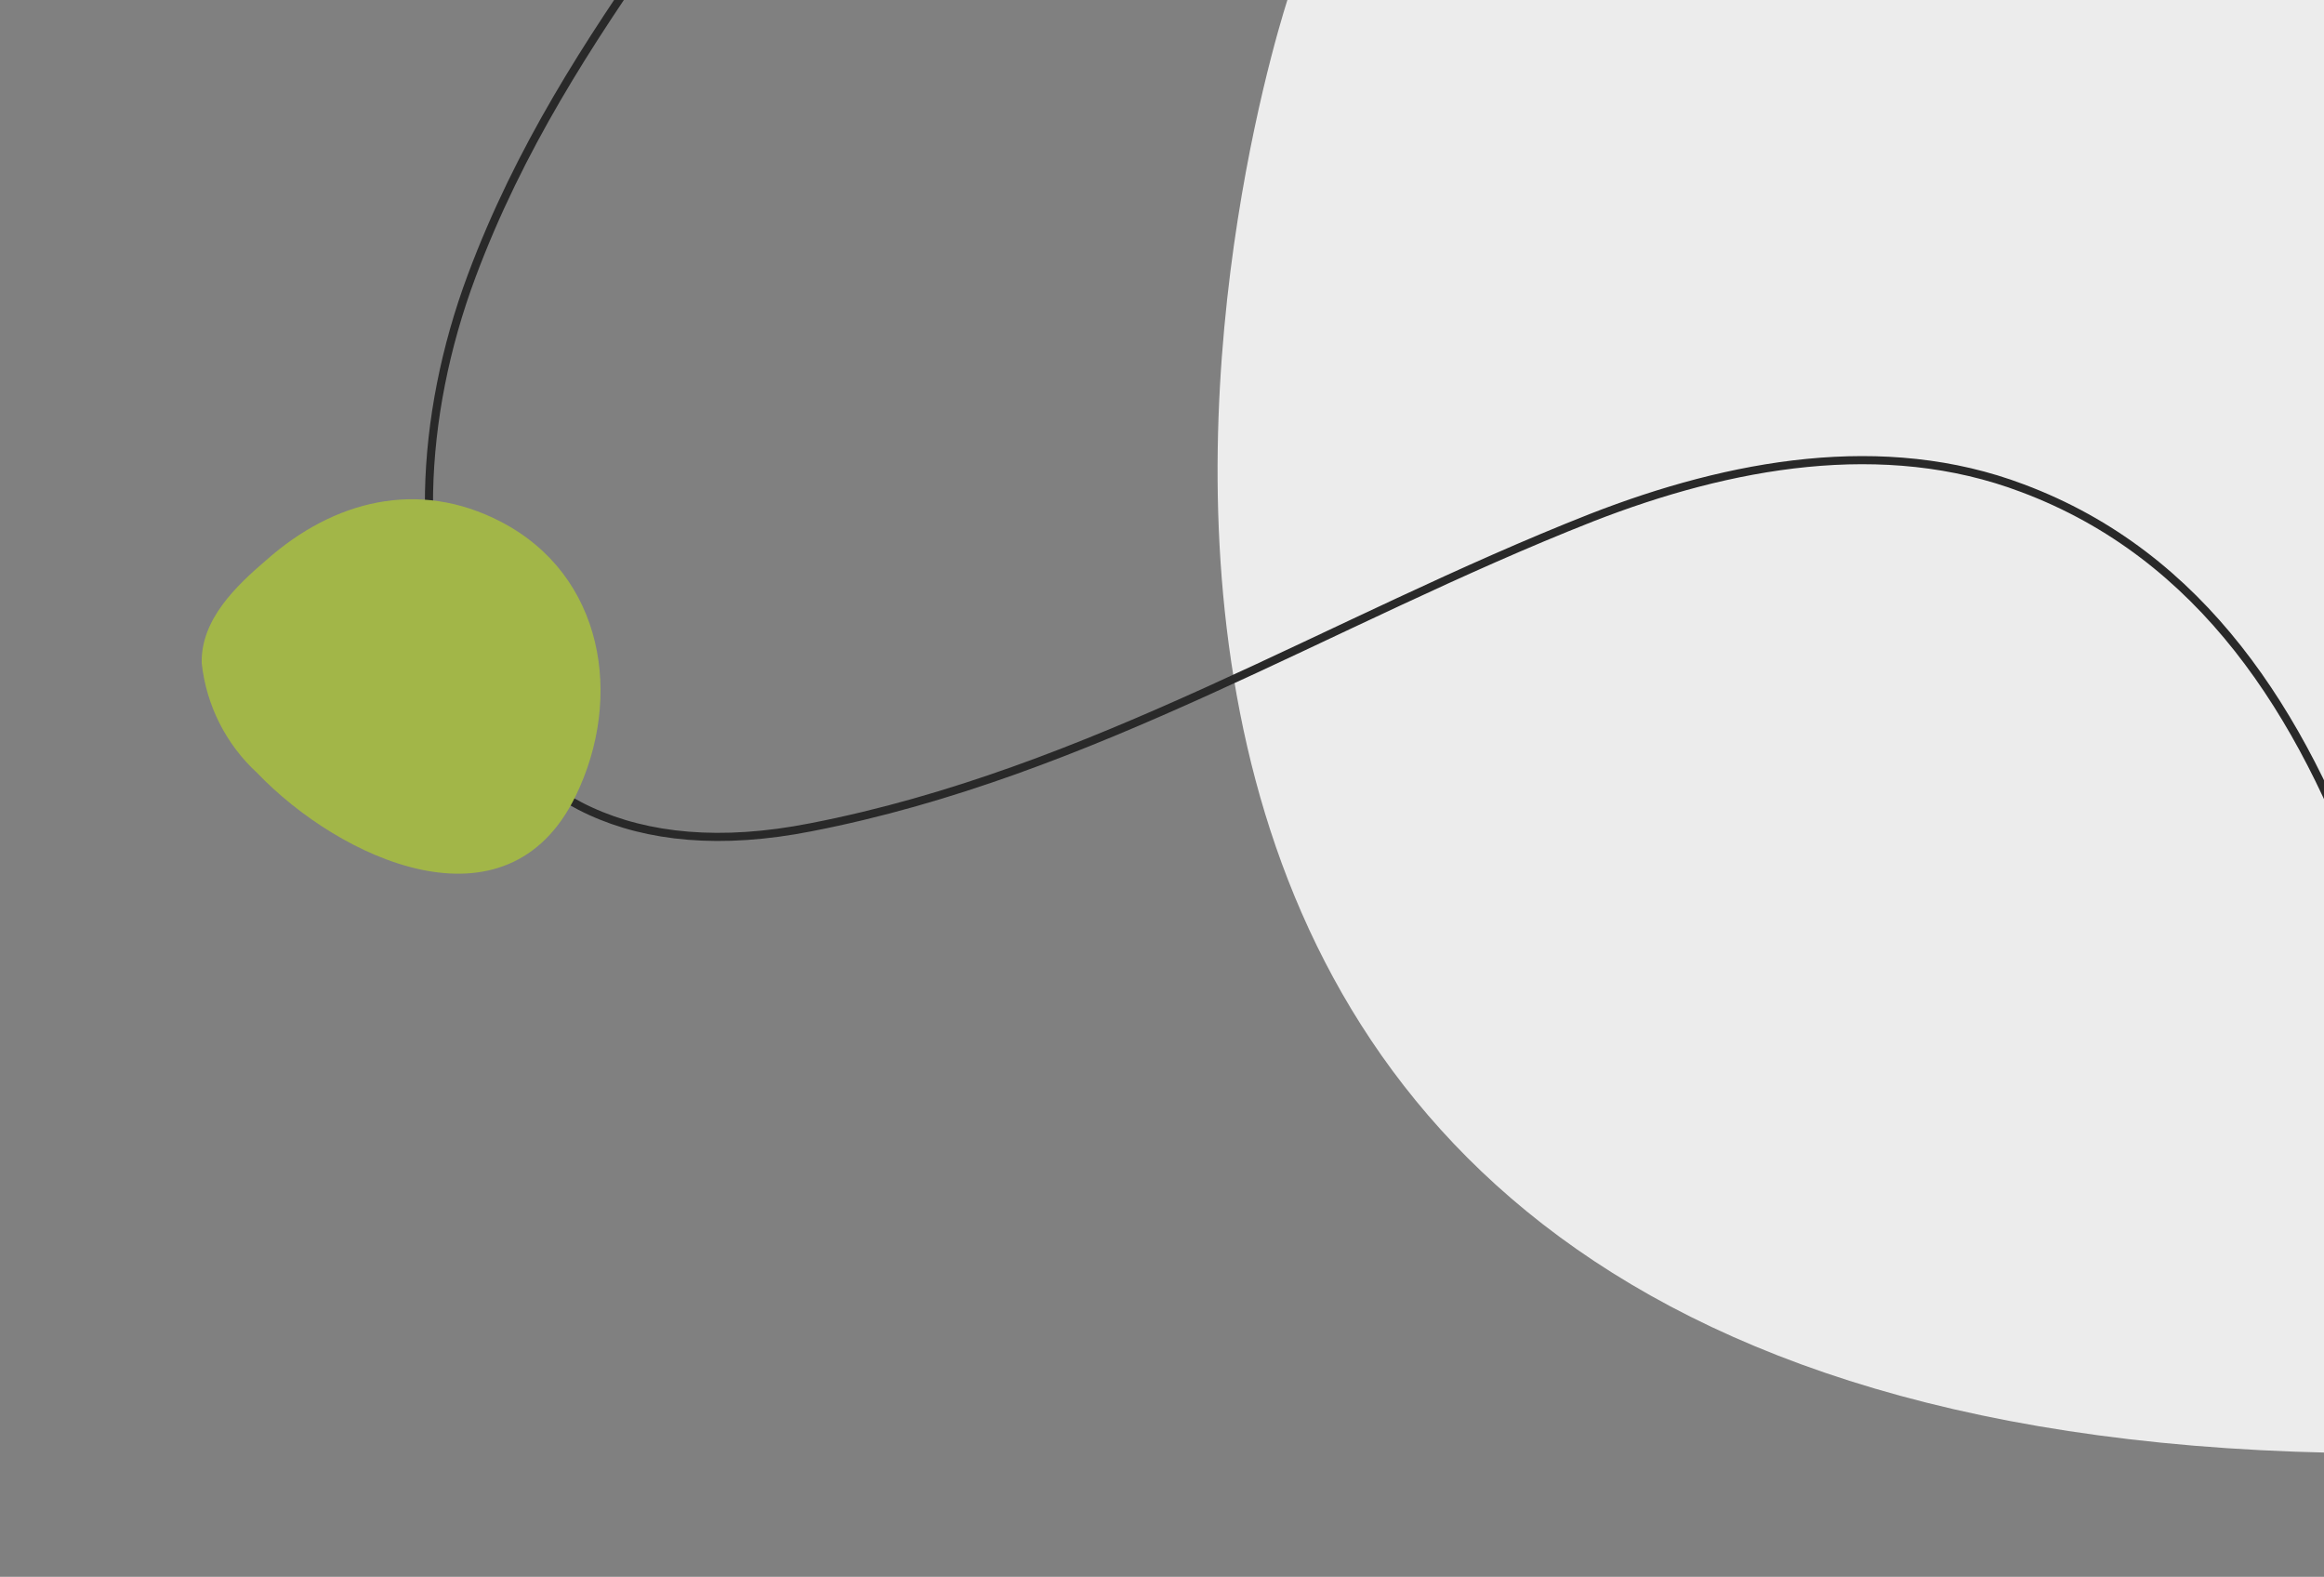 <?xml version="1.0" encoding="UTF-8"?> <svg xmlns="http://www.w3.org/2000/svg" width="143" height="97" viewBox="0 0 143 97" fill="none"><rect x="0" y="0" width="143" height="97" fill="#808080" stroke="none"/> <g clip-path="url(#clip0)"> <path d="M79.283 -0.206C79.283 -0.206 49.954 87.365 143.377 89.365V-0.206H79.283Z" fill="#ECECEC"></path> <path d="M155.559 96.936C155.968 94.857 154.156 90.365 153.731 88.508C149.129 68.825 146.544 38.302 124.45 30.032C115.908 26.794 106.452 28.524 97.942 31.841C81.804 38.19 67.148 47.54 49.907 50.889C27.655 55.286 22.486 34.444 29.026 16.968C34.888 1.286 45.983 -9.016 53.311 -23.27C57.219 -30.889 62.515 -45.492 52.224 -47.619" stroke="#292929" stroke-width="0.5" stroke-miterlimit="10"></path> <path d="M15.831 47.556C20.874 52.825 31.181 57.667 35.42 48.968C38.383 42.889 37.154 35.381 30.818 32.095C25.744 29.46 20.543 30.778 16.398 34.444C14.539 36.032 12.348 38.111 12.411 40.794C12.694 43.392 13.91 45.797 15.831 47.556Z" fill="#A2B648"></path> </g> <defs> <clipPath id="clip0"> <rect width="143" height="97" fill="white"></rect> </clipPath> </defs> </svg> 